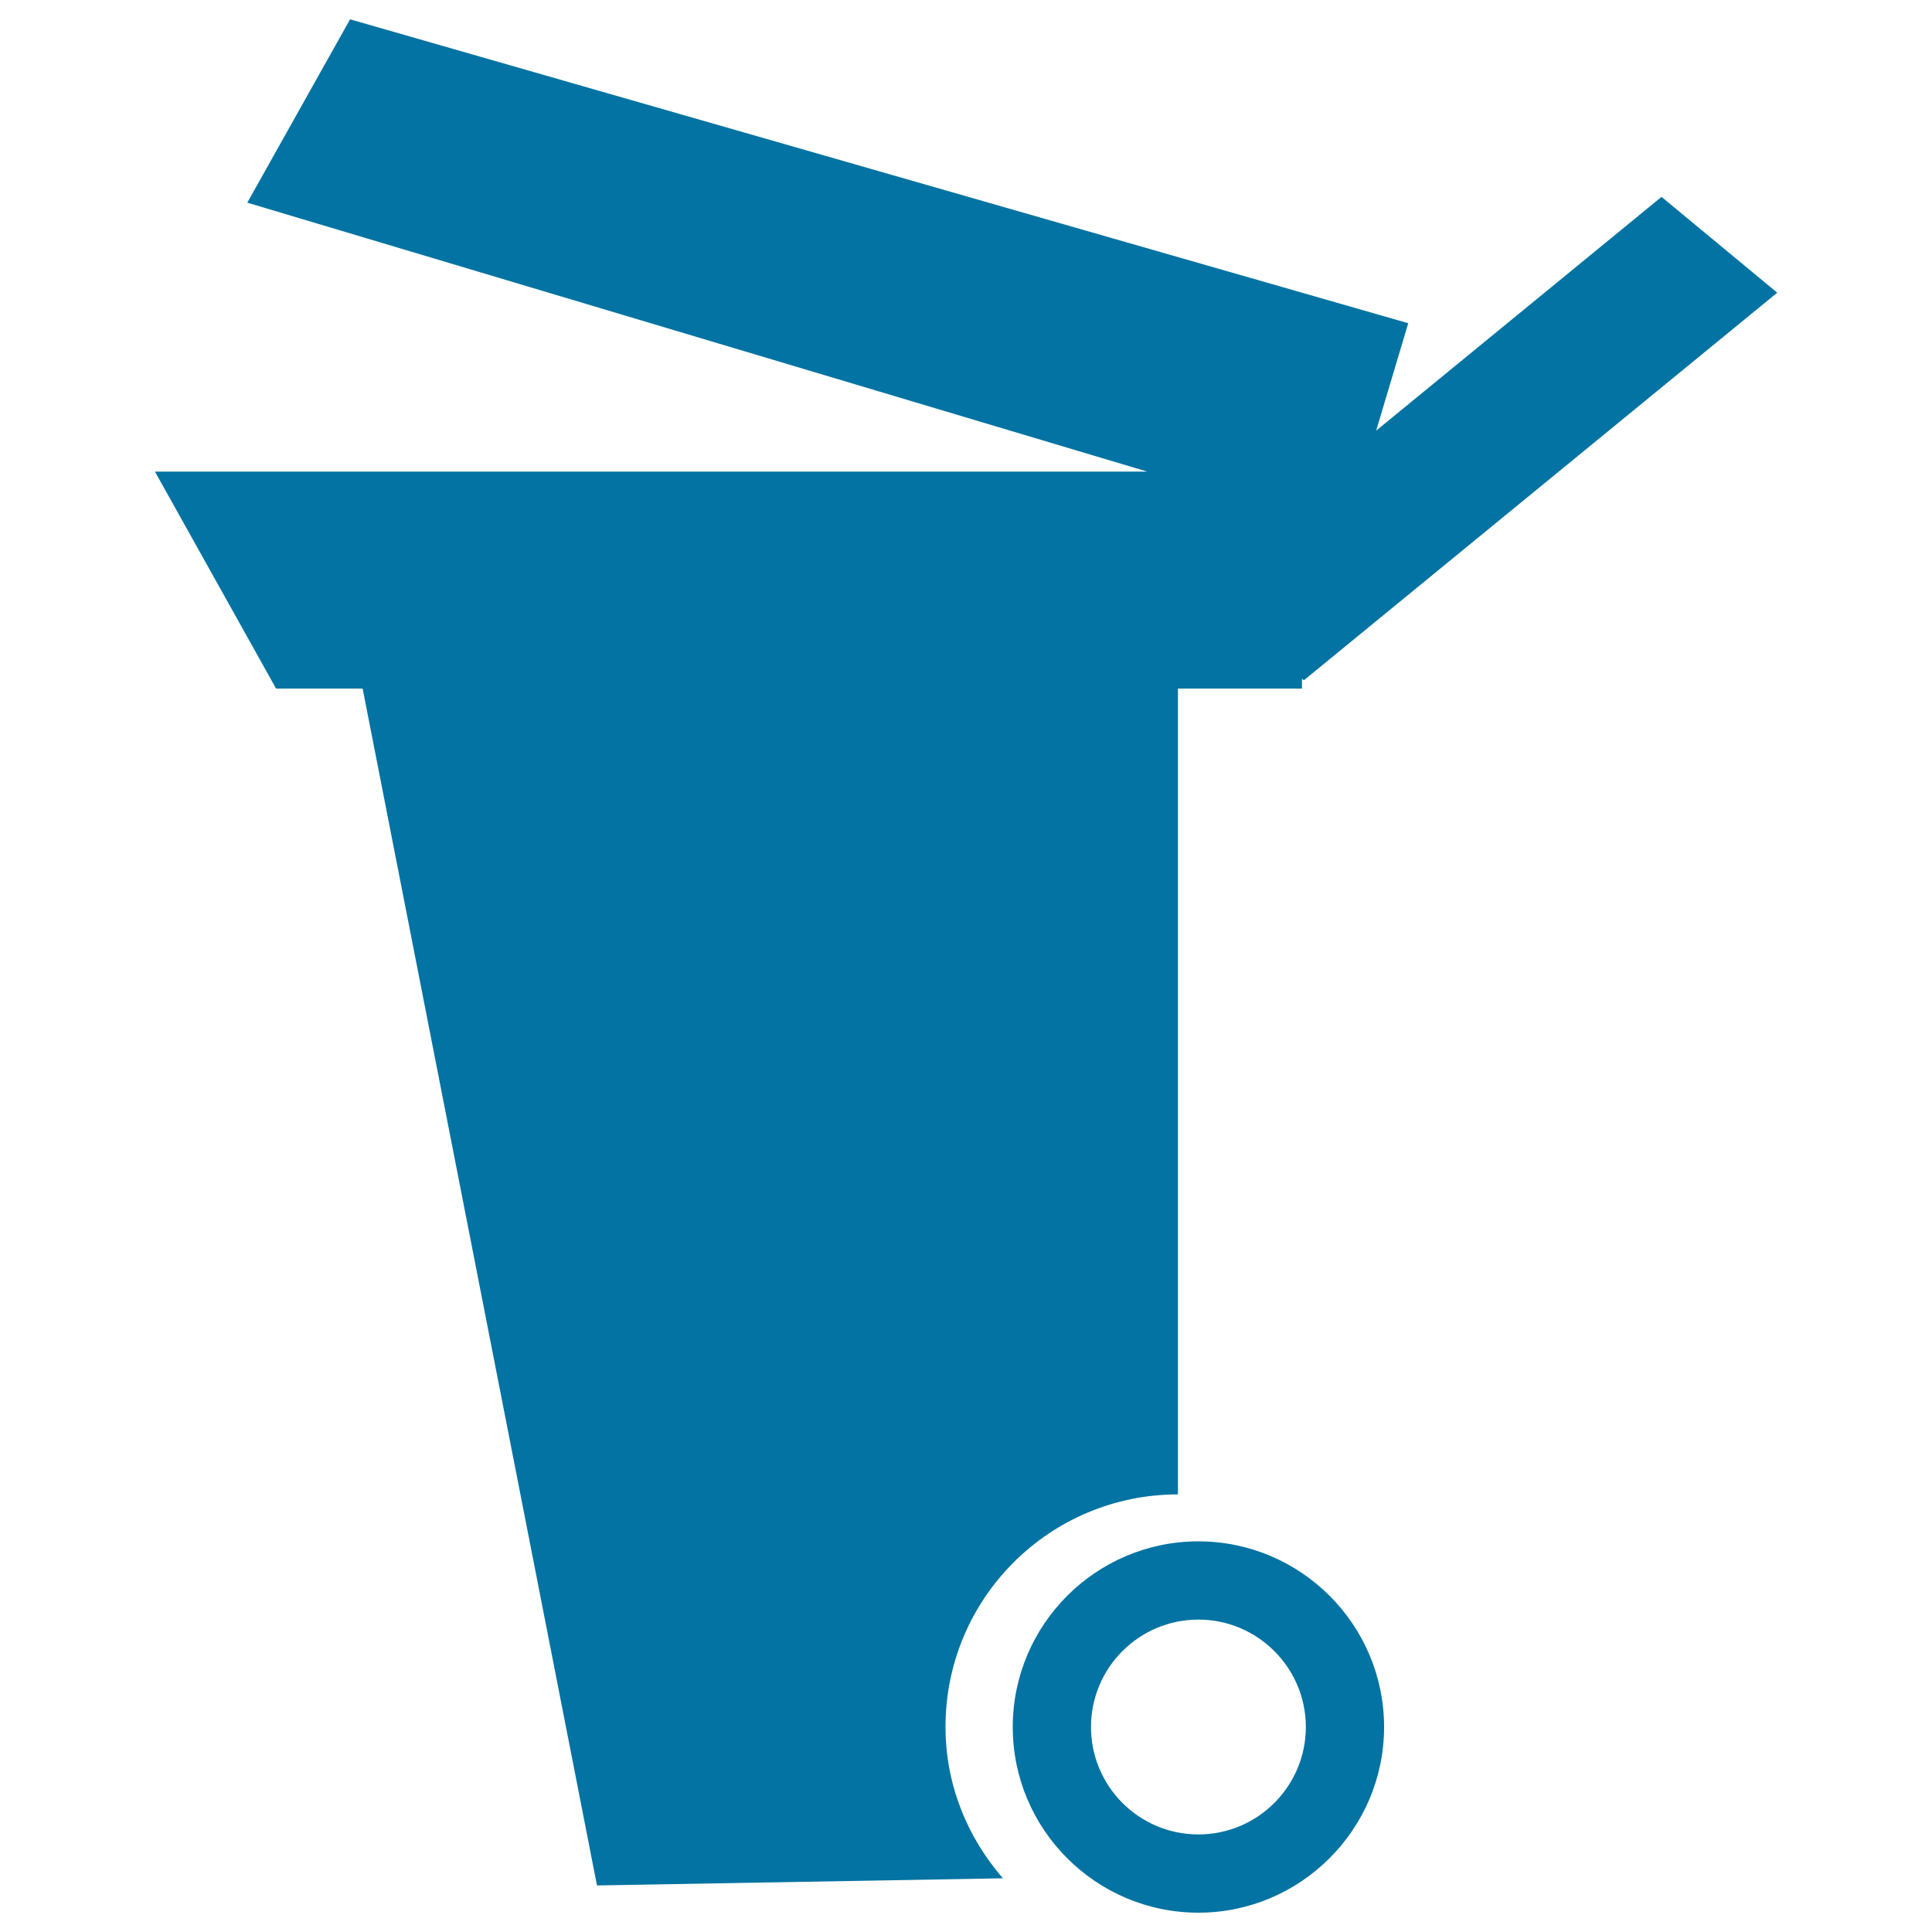 <svg xmlns="http://www.w3.org/2000/svg" viewBox="0 0 1000 1000" style="fill:#0273a2">
<title>Dust Bin SVG icon</title>
<g><g><path d="M609.7,773.5V356.4h64.2v-5.1l1,0.8l245-200.6L860,101.9l-147.7,121l16.6-55.6L181.2,10L128,104.9l465.8,139.2H80.2l62.7,112.3h44.8l121.3,619.5l210.1-3.7c-18.3-21.1-29.7-48.2-29.7-78.3C489.3,827.4,543.2,773.5,609.7,773.5z"/><path d="M620.3,797.8c-53,0-96.1,43.1-96.1,96.1c0,53,43.1,96.1,96.1,96.1c52.9,0,96.1-43.2,96.1-96.1C716.4,840.9,673.2,797.8,620.3,797.8z M620.3,949.5c-30.7,0-55.6-24.9-55.6-55.6c0-30.7,24.9-55.6,55.6-55.6c30.6,0,55.6,24.9,55.6,55.6C675.9,924.5,651,949.5,620.3,949.5z"/></g></g>
</svg>